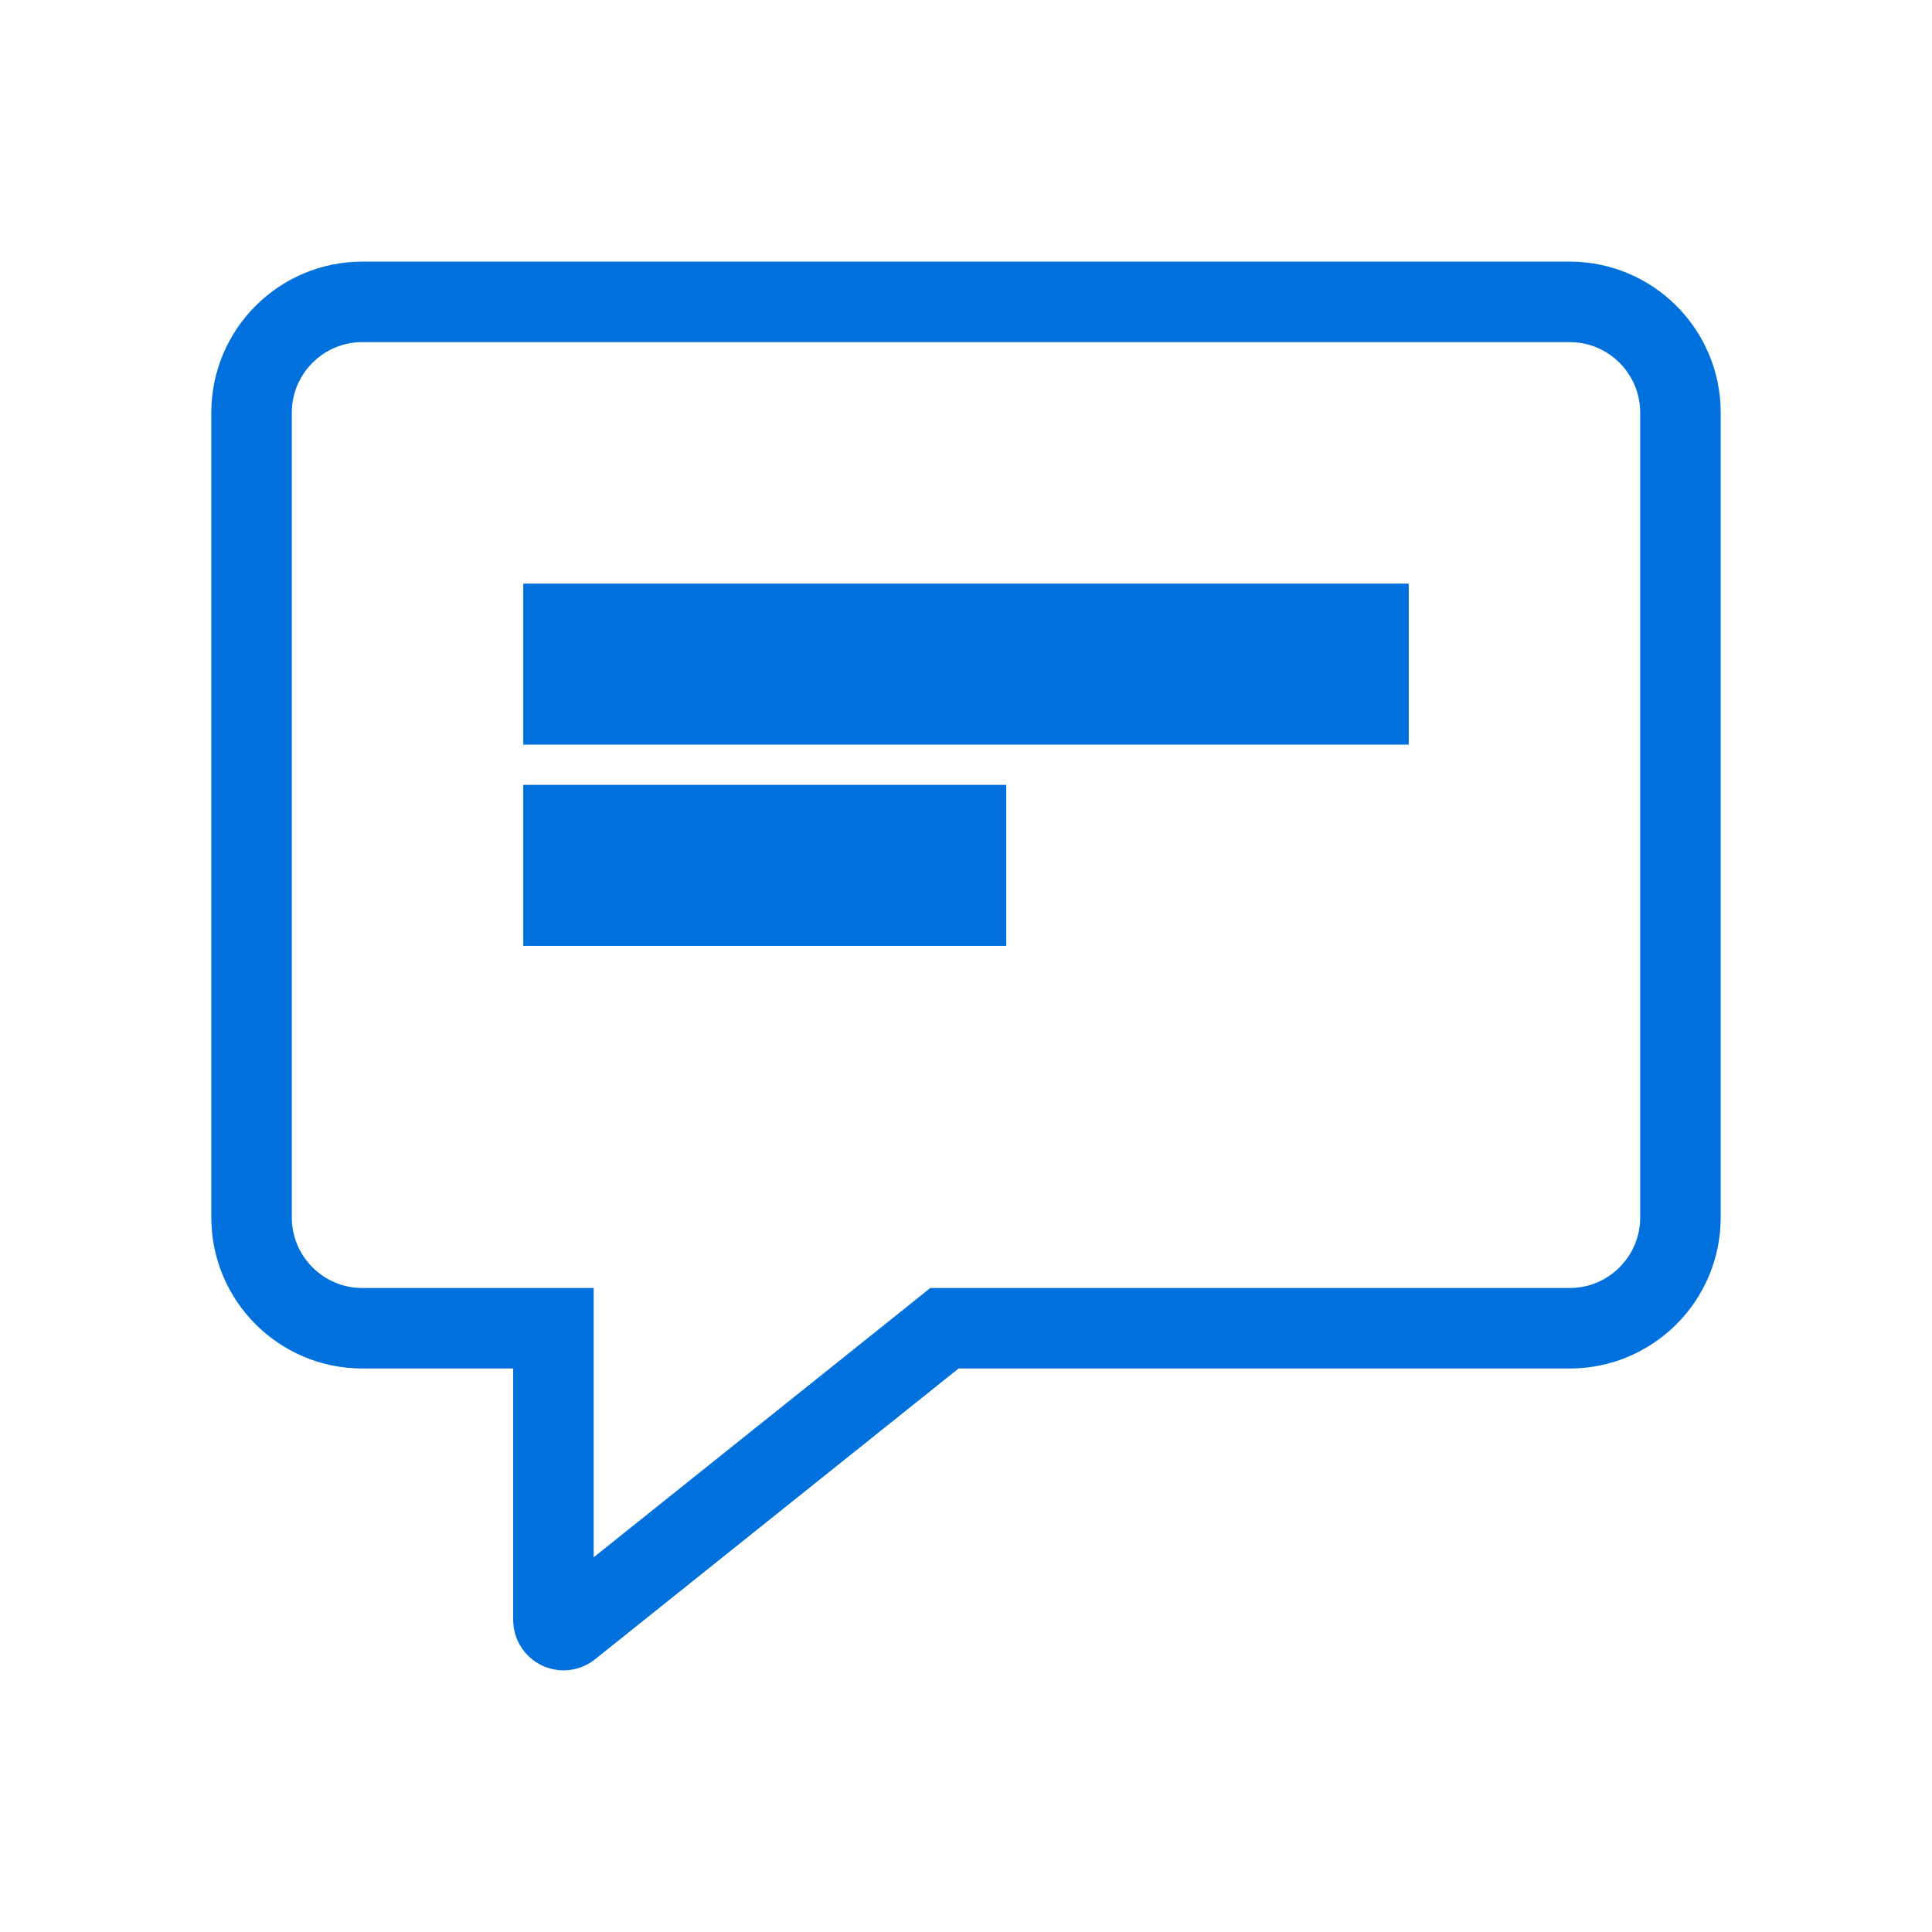 <svg width="24" height="24" viewBox="0 0 24 24" fill="none" xmlns="http://www.w3.org/2000/svg">
<path d="M7 11.25H12V10.25H7V11.25ZM7 8.75H17V7.75H7V8.75ZM6.875 17V16.5H6.375H4.5C3.742 16.5 3.125 15.883 3.125 15.125V5.125C3.125 4.367 3.742 3.75 4.5 3.75H19.5C20.258 3.75 20.875 4.367 20.875 5.125V15.125C20.875 15.883 20.258 16.5 19.5 16.5H11.907H11.732L11.595 16.61L7.078 20.223L7.078 20.223C7.056 20.241 7.029 20.25 7 20.25C6.984 20.25 6.965 20.247 6.945 20.237C6.902 20.215 6.875 20.172 6.875 20.125V17Z" stroke="#0071DC"/>
</svg>
